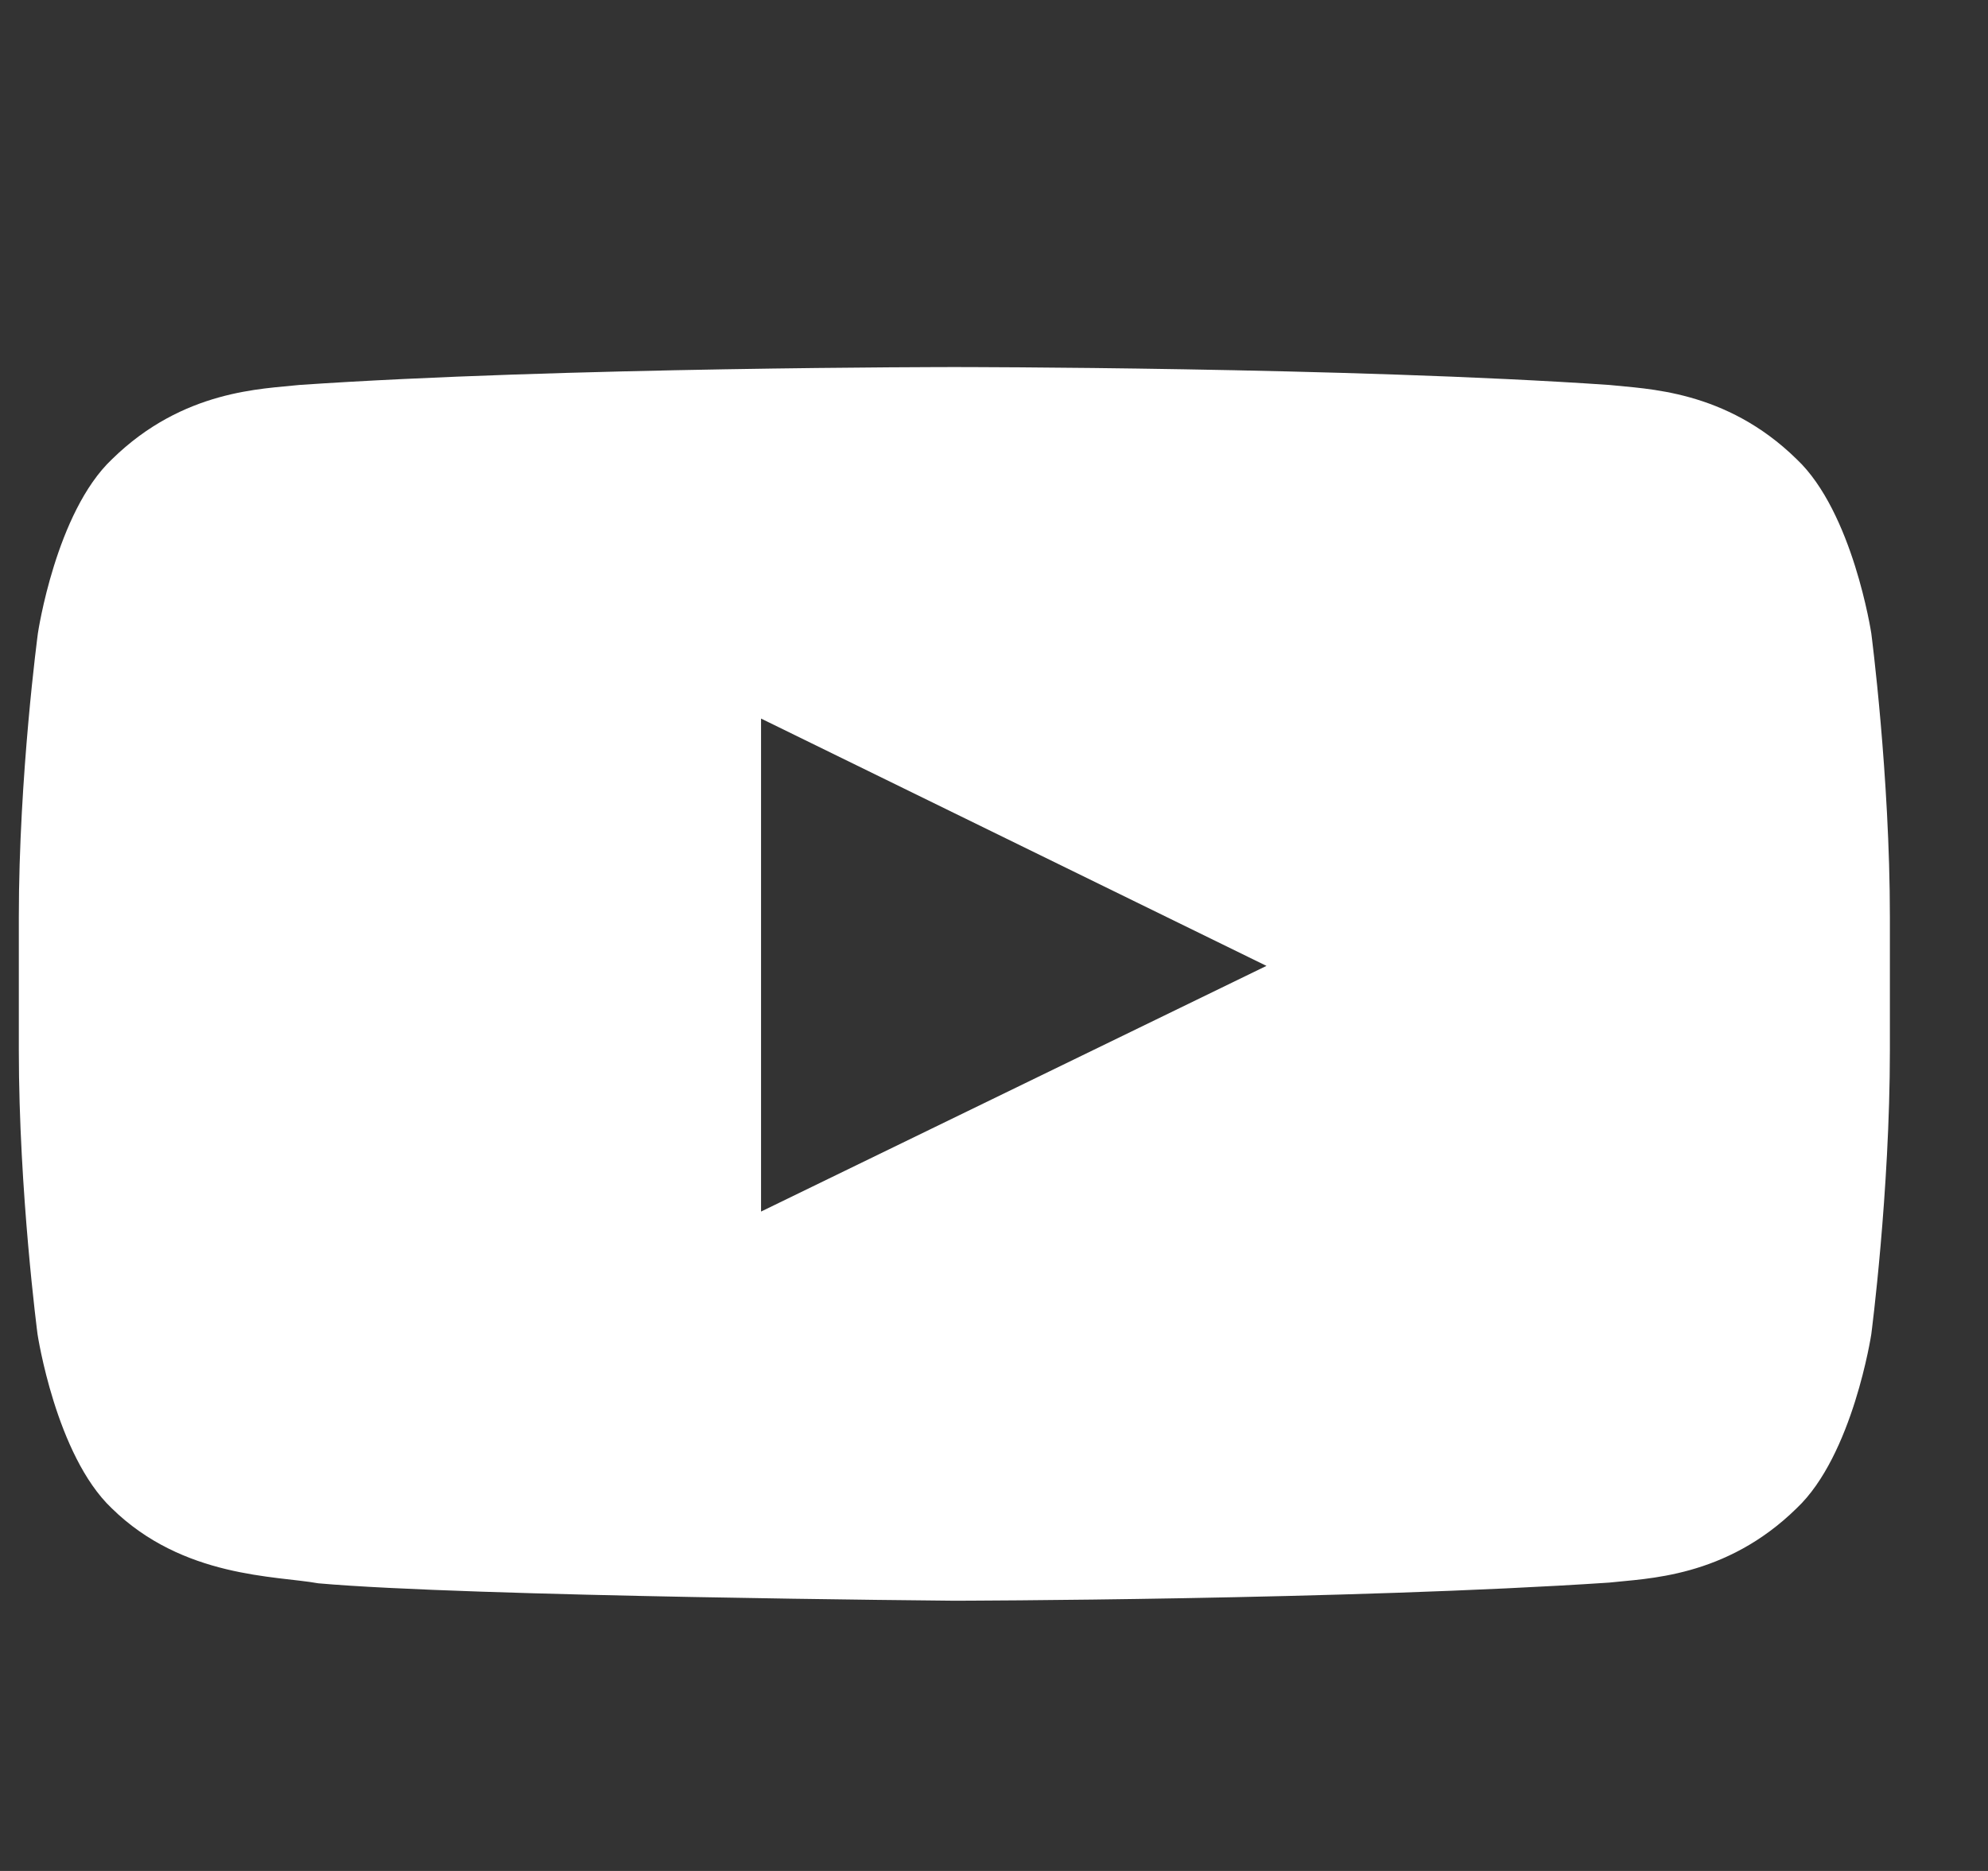 <svg width="17" height="16" viewBox="0 0 17 16" fill="none" xmlns="http://www.w3.org/2000/svg">
<rect x="0" y="0" width="17" height="16" fill="#333333" stroke="none"/>
<g clip-path="url(#clip0_3338_10034)">
<path d="M16.002 5.416C16.002 5.416 15.845 4.381 15.364 3.927C14.755 3.33 14.074 3.327 13.761 3.292C11.524 3.139 8.164 3.139 8.164 3.139H8.158C8.158 3.139 4.799 3.139 2.561 3.292C2.249 3.327 1.567 3.33 0.958 3.927C0.477 4.381 0.324 5.416 0.324 5.416C0.324 5.416 0.161 6.631 0.161 7.844V8.981C0.161 10.194 0.321 11.41 0.321 11.41C0.321 11.41 0.477 12.444 0.955 12.898C1.564 13.496 2.364 13.475 2.721 13.54C4.002 13.654 8.161 13.689 8.161 13.689C8.161 13.689 11.524 13.683 13.761 13.534C14.074 13.498 14.755 13.496 15.364 12.898C15.845 12.444 16.002 11.41 16.002 11.41C16.002 11.41 16.161 10.197 16.161 8.981V7.844C16.161 6.631 16.002 5.416 16.002 5.416ZM6.508 10.361V6.145L10.83 8.26L6.508 10.361Z" fill="white"/>
</g>
<defs>
<clipPath id="clip0_3338_10034">
<rect width="16" height="15" fill="white" transform="translate(0.161 0.916)"/>
</clipPath>
</defs>
</svg>
